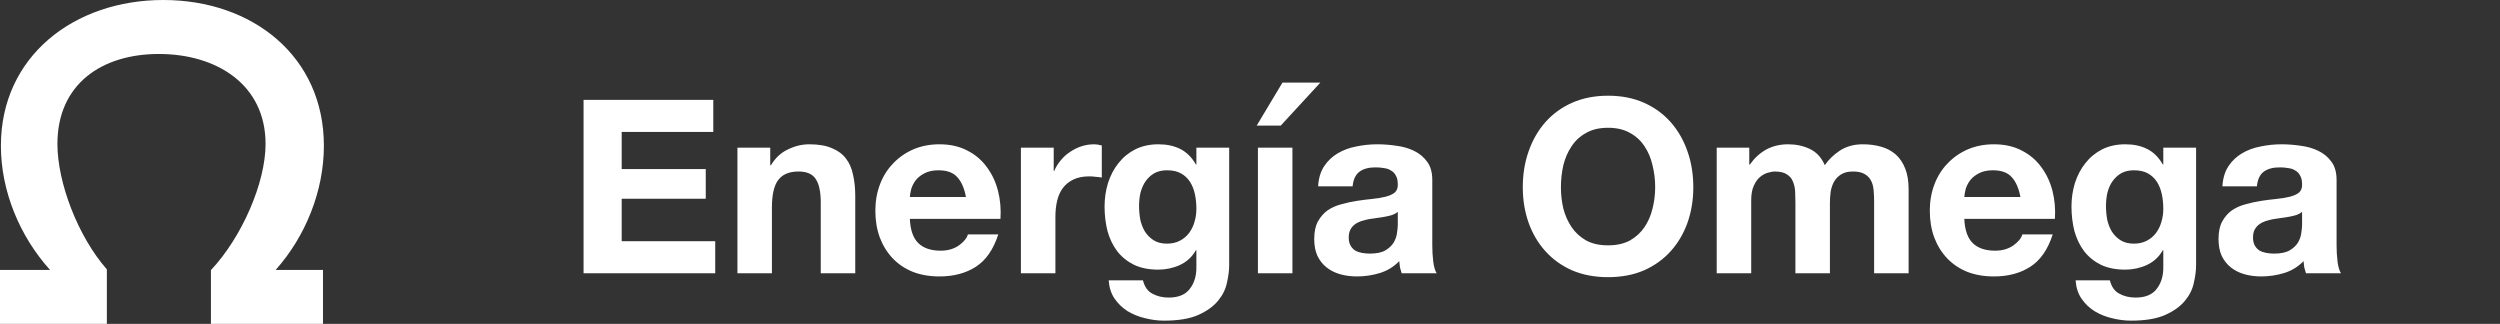 <svg width="247" height="32" viewBox="0 0 247 32" fill="none" xmlns="http://www.w3.org/2000/svg">
<rect x="0" y="0" width="247" height="32" fill="#333333" stroke="none"/>
<path d="M57.656 9.864V27H70.664V23.832H61.424V19.632H69.728V16.704H61.424V13.032H70.472V9.864H57.656ZM72.859 14.592V27H76.266V20.496C76.266 19.232 76.475 18.328 76.891 17.784C77.306 17.224 77.978 16.944 78.906 16.944C79.722 16.944 80.29 17.2 80.611 17.712C80.93 18.208 81.091 18.968 81.091 19.992V27H84.499V19.368C84.499 18.6 84.427 17.904 84.282 17.28C84.154 16.64 83.922 16.104 83.587 15.672C83.251 15.224 82.787 14.88 82.195 14.64C81.618 14.384 80.874 14.256 79.963 14.256C79.243 14.256 78.538 14.424 77.85 14.76C77.162 15.08 76.603 15.6 76.171 16.32H76.099V14.592H72.859ZM95.437 19.464H89.893C89.909 19.224 89.957 18.952 90.037 18.648C90.133 18.344 90.285 18.056 90.493 17.784C90.717 17.512 91.005 17.288 91.357 17.112C91.725 16.92 92.181 16.824 92.725 16.824C93.557 16.824 94.173 17.048 94.573 17.496C94.989 17.944 95.277 18.6 95.437 19.464ZM89.893 21.624H98.845C98.909 20.664 98.829 19.744 98.605 18.864C98.381 17.984 98.013 17.2 97.501 16.512C97.005 15.824 96.365 15.28 95.581 14.88C94.797 14.464 93.877 14.256 92.821 14.256C91.877 14.256 91.013 14.424 90.229 14.76C89.461 15.096 88.797 15.56 88.237 16.152C87.677 16.728 87.245 17.416 86.941 18.216C86.637 19.016 86.485 19.88 86.485 20.808C86.485 21.768 86.629 22.648 86.917 23.448C87.221 24.248 87.645 24.936 88.189 25.512C88.733 26.088 89.397 26.536 90.181 26.856C90.965 27.16 91.845 27.312 92.821 27.312C94.229 27.312 95.429 26.992 96.421 26.352C97.413 25.712 98.149 24.648 98.629 23.16H95.629C95.517 23.544 95.213 23.912 94.717 24.264C94.221 24.6 93.629 24.768 92.941 24.768C91.981 24.768 91.245 24.52 90.733 24.024C90.221 23.528 89.941 22.728 89.893 21.624ZM100.866 14.592V27H104.274V21.408C104.274 20.848 104.33 20.328 104.442 19.848C104.554 19.368 104.738 18.952 104.994 18.6C105.266 18.232 105.618 17.944 106.05 17.736C106.482 17.528 107.01 17.424 107.634 17.424C107.842 17.424 108.058 17.44 108.282 17.472C108.506 17.488 108.698 17.512 108.858 17.544V14.376C108.586 14.296 108.338 14.256 108.114 14.256C107.682 14.256 107.266 14.32 106.866 14.448C106.466 14.576 106.09 14.76 105.738 15C105.386 15.224 105.074 15.504 104.802 15.84C104.53 16.16 104.314 16.512 104.154 16.896H104.106V14.592H100.866ZM115.299 24.072C114.771 24.072 114.331 23.96 113.979 23.736C113.627 23.512 113.339 23.224 113.115 22.872C112.907 22.52 112.755 22.128 112.659 21.696C112.579 21.248 112.539 20.8 112.539 20.352C112.539 19.888 112.587 19.448 112.683 19.032C112.795 18.6 112.963 18.224 113.187 17.904C113.427 17.568 113.715 17.304 114.051 17.112C114.403 16.92 114.819 16.824 115.299 16.824C115.859 16.824 116.323 16.928 116.691 17.136C117.059 17.344 117.355 17.624 117.579 17.976C117.803 18.328 117.963 18.736 118.059 19.2C118.155 19.648 118.203 20.128 118.203 20.64C118.203 21.088 118.139 21.52 118.011 21.936C117.899 22.336 117.723 22.696 117.483 23.016C117.243 23.336 116.939 23.592 116.571 23.784C116.203 23.976 115.779 24.072 115.299 24.072ZM121.443 26.208V14.592H118.203V16.248H118.155C117.739 15.528 117.219 15.016 116.595 14.712C115.987 14.408 115.275 14.256 114.459 14.256C113.595 14.256 112.827 14.424 112.155 14.76C111.499 15.096 110.947 15.552 110.499 16.128C110.051 16.688 109.707 17.344 109.467 18.096C109.243 18.832 109.131 19.6 109.131 20.4C109.131 21.248 109.227 22.056 109.419 22.824C109.627 23.576 109.947 24.24 110.379 24.816C110.811 25.376 111.363 25.824 112.035 26.16C112.707 26.48 113.507 26.64 114.435 26.64C115.187 26.64 115.899 26.488 116.571 26.184C117.259 25.864 117.787 25.376 118.155 24.72H118.203V26.352C118.219 27.232 118.003 27.96 117.555 28.536C117.123 29.112 116.427 29.4 115.467 29.4C114.859 29.4 114.323 29.272 113.859 29.016C113.395 28.776 113.083 28.336 112.923 27.696H109.539C109.587 28.4 109.779 29 110.115 29.496C110.467 30.008 110.899 30.424 111.411 30.744C111.939 31.064 112.515 31.296 113.139 31.44C113.779 31.6 114.403 31.68 115.011 31.68C116.435 31.68 117.571 31.488 118.419 31.104C119.267 30.72 119.915 30.248 120.363 29.688C120.811 29.144 121.099 28.552 121.227 27.912C121.371 27.272 121.443 26.704 121.443 26.208ZM124.283 14.592V27H127.691V14.592H124.283ZM130.451 8.16L126.539 12.408H124.163L126.707 8.16H130.451ZM130.23 18.408C130.278 17.608 130.478 16.944 130.83 16.416C131.182 15.888 131.63 15.464 132.174 15.144C132.718 14.824 133.326 14.6 133.998 14.472C134.686 14.328 135.374 14.256 136.062 14.256C136.686 14.256 137.318 14.304 137.958 14.4C138.598 14.48 139.182 14.648 139.71 14.904C140.238 15.16 140.67 15.52 141.006 15.984C141.342 16.432 141.51 17.032 141.51 17.784V24.24C141.51 24.8 141.542 25.336 141.606 25.848C141.67 26.36 141.782 26.744 141.942 27H138.486C138.422 26.808 138.366 26.616 138.318 26.424C138.286 26.216 138.262 26.008 138.246 25.8C137.702 26.36 137.062 26.752 136.326 26.976C135.59 27.2 134.838 27.312 134.07 27.312C133.478 27.312 132.926 27.24 132.414 27.096C131.902 26.952 131.454 26.728 131.07 26.424C130.686 26.12 130.382 25.736 130.158 25.272C129.95 24.808 129.846 24.256 129.846 23.616C129.846 22.912 129.966 22.336 130.206 21.888C130.462 21.424 130.782 21.056 131.166 20.784C131.566 20.512 132.014 20.312 132.51 20.184C133.022 20.04 133.534 19.928 134.046 19.848C134.558 19.768 135.062 19.704 135.558 19.656C136.054 19.608 136.494 19.536 136.878 19.44C137.262 19.344 137.566 19.208 137.79 19.032C138.014 18.84 138.118 18.568 138.102 18.216C138.102 17.848 138.038 17.56 137.91 17.352C137.798 17.128 137.638 16.96 137.43 16.848C137.238 16.72 137.006 16.64 136.734 16.608C136.478 16.56 136.198 16.536 135.894 16.536C135.222 16.536 134.694 16.68 134.31 16.968C133.926 17.256 133.702 17.736 133.638 18.408H130.23ZM138.102 20.928C137.958 21.056 137.774 21.16 137.55 21.24C137.342 21.304 137.11 21.36 136.854 21.408C136.614 21.456 136.358 21.496 136.086 21.528C135.814 21.56 135.542 21.6 135.27 21.648C135.014 21.696 134.758 21.76 134.502 21.84C134.262 21.92 134.046 22.032 133.854 22.176C133.678 22.304 133.534 22.472 133.422 22.68C133.31 22.888 133.254 23.152 133.254 23.472C133.254 23.776 133.31 24.032 133.422 24.24C133.534 24.448 133.686 24.616 133.878 24.744C134.07 24.856 134.294 24.936 134.55 24.984C134.806 25.032 135.07 25.056 135.342 25.056C136.014 25.056 136.534 24.944 136.902 24.72C137.27 24.496 137.542 24.232 137.718 23.928C137.894 23.608 137.998 23.288 138.03 22.968C138.078 22.648 138.102 22.392 138.102 22.2V20.928ZM154.219 18.504C154.219 17.752 154.299 17.024 154.459 16.32C154.635 15.616 154.907 14.992 155.275 14.448C155.643 13.888 156.123 13.448 156.715 13.128C157.307 12.792 158.027 12.624 158.875 12.624C159.723 12.624 160.443 12.792 161.035 13.128C161.627 13.448 162.107 13.888 162.475 14.448C162.843 14.992 163.107 15.616 163.267 16.32C163.443 17.024 163.531 17.752 163.531 18.504C163.531 19.224 163.443 19.928 163.267 20.616C163.107 21.288 162.843 21.896 162.475 22.44C162.107 22.984 161.627 23.424 161.035 23.76C160.443 24.08 159.723 24.24 158.875 24.24C158.027 24.24 157.307 24.08 156.715 23.76C156.123 23.424 155.643 22.984 155.275 22.44C154.907 21.896 154.635 21.288 154.459 20.616C154.299 19.928 154.219 19.224 154.219 18.504ZM150.451 18.504C150.451 19.752 150.643 20.92 151.027 22.008C151.411 23.08 151.963 24.016 152.683 24.816C153.403 25.616 154.283 26.248 155.323 26.712C156.379 27.16 157.563 27.384 158.875 27.384C160.203 27.384 161.387 27.16 162.427 26.712C163.467 26.248 164.347 25.616 165.067 24.816C165.787 24.016 166.339 23.08 166.723 22.008C167.107 20.92 167.299 19.752 167.299 18.504C167.299 17.224 167.107 16.04 166.723 14.952C166.339 13.848 165.787 12.888 165.067 12.072C164.347 11.256 163.467 10.616 162.427 10.152C161.387 9.688 160.203 9.456 158.875 9.456C157.563 9.456 156.379 9.688 155.323 10.152C154.283 10.616 153.403 11.256 152.683 12.072C151.963 12.888 151.411 13.848 151.027 14.952C150.643 16.04 150.451 17.224 150.451 18.504ZM169.611 14.592V27H173.019V19.8C173.019 19.192 173.107 18.704 173.283 18.336C173.459 17.952 173.667 17.664 173.907 17.472C174.163 17.264 174.419 17.128 174.675 17.064C174.947 16.984 175.163 16.944 175.323 16.944C175.867 16.944 176.275 17.04 176.547 17.232C176.835 17.408 177.035 17.648 177.147 17.952C177.275 18.256 177.347 18.592 177.363 18.96C177.379 19.312 177.387 19.672 177.387 20.04V27H180.795V20.088C180.795 19.704 180.819 19.328 180.867 18.96C180.931 18.576 181.043 18.24 181.203 17.952C181.379 17.648 181.611 17.408 181.899 17.232C182.203 17.04 182.595 16.944 183.075 16.944C183.555 16.944 183.931 17.024 184.203 17.184C184.491 17.344 184.707 17.56 184.851 17.832C184.995 18.104 185.083 18.424 185.115 18.792C185.147 19.16 185.163 19.552 185.163 19.968V27H188.571V18.696C188.571 17.896 188.459 17.216 188.235 16.656C188.011 16.08 187.699 15.616 187.299 15.264C186.899 14.912 186.419 14.656 185.859 14.496C185.299 14.336 184.691 14.256 184.035 14.256C183.171 14.256 182.419 14.464 181.779 14.88C181.155 15.296 180.659 15.776 180.291 16.32C179.955 15.552 179.459 15.016 178.803 14.712C178.163 14.408 177.451 14.256 176.667 14.256C175.851 14.256 175.123 14.432 174.483 14.784C173.859 15.136 173.323 15.632 172.875 16.272H172.827V14.592H169.611ZM199.617 19.464H194.073C194.089 19.224 194.137 18.952 194.217 18.648C194.313 18.344 194.465 18.056 194.673 17.784C194.897 17.512 195.185 17.288 195.537 17.112C195.905 16.92 196.361 16.824 196.905 16.824C197.737 16.824 198.353 17.048 198.753 17.496C199.169 17.944 199.457 18.6 199.617 19.464ZM194.073 21.624H203.025C203.089 20.664 203.009 19.744 202.785 18.864C202.561 17.984 202.193 17.2 201.681 16.512C201.185 15.824 200.545 15.28 199.761 14.88C198.977 14.464 198.057 14.256 197.001 14.256C196.057 14.256 195.193 14.424 194.409 14.76C193.641 15.096 192.977 15.56 192.417 16.152C191.857 16.728 191.425 17.416 191.121 18.216C190.817 19.016 190.665 19.88 190.665 20.808C190.665 21.768 190.809 22.648 191.097 23.448C191.401 24.248 191.825 24.936 192.369 25.512C192.913 26.088 193.577 26.536 194.361 26.856C195.145 27.16 196.025 27.312 197.001 27.312C198.409 27.312 199.609 26.992 200.601 26.352C201.593 25.712 202.329 24.648 202.809 23.16H199.809C199.697 23.544 199.393 23.912 198.897 24.264C198.401 24.6 197.809 24.768 197.121 24.768C196.161 24.768 195.425 24.52 194.913 24.024C194.401 23.528 194.121 22.728 194.073 21.624ZM210.83 24.072C210.302 24.072 209.862 23.96 209.51 23.736C209.158 23.512 208.87 23.224 208.646 22.872C208.438 22.52 208.286 22.128 208.19 21.696C208.11 21.248 208.07 20.8 208.07 20.352C208.07 19.888 208.118 19.448 208.214 19.032C208.326 18.6 208.494 18.224 208.718 17.904C208.958 17.568 209.246 17.304 209.582 17.112C209.934 16.92 210.35 16.824 210.83 16.824C211.39 16.824 211.854 16.928 212.222 17.136C212.59 17.344 212.886 17.624 213.11 17.976C213.334 18.328 213.494 18.736 213.59 19.2C213.686 19.648 213.734 20.128 213.734 20.64C213.734 21.088 213.67 21.52 213.542 21.936C213.43 22.336 213.254 22.696 213.014 23.016C212.774 23.336 212.47 23.592 212.102 23.784C211.734 23.976 211.31 24.072 210.83 24.072ZM216.974 26.208V14.592H213.734V16.248H213.686C213.27 15.528 212.75 15.016 212.126 14.712C211.518 14.408 210.806 14.256 209.99 14.256C209.126 14.256 208.358 14.424 207.686 14.76C207.03 15.096 206.478 15.552 206.03 16.128C205.582 16.688 205.238 17.344 204.998 18.096C204.774 18.832 204.662 19.6 204.662 20.4C204.662 21.248 204.758 22.056 204.95 22.824C205.158 23.576 205.478 24.24 205.91 24.816C206.342 25.376 206.894 25.824 207.566 26.16C208.238 26.48 209.038 26.64 209.966 26.64C210.718 26.64 211.43 26.488 212.102 26.184C212.79 25.864 213.318 25.376 213.686 24.72H213.734V26.352C213.75 27.232 213.534 27.96 213.086 28.536C212.654 29.112 211.958 29.4 210.998 29.4C210.39 29.4 209.854 29.272 209.39 29.016C208.926 28.776 208.614 28.336 208.454 27.696H205.07C205.118 28.4 205.31 29 205.646 29.496C205.998 30.008 206.43 30.424 206.942 30.744C207.47 31.064 208.046 31.296 208.67 31.44C209.31 31.6 209.934 31.68 210.542 31.68C211.966 31.68 213.102 31.488 213.95 31.104C214.798 30.72 215.446 30.248 215.894 29.688C216.342 29.144 216.63 28.552 216.758 27.912C216.902 27.272 216.974 26.704 216.974 26.208ZM219.574 18.408C219.622 17.608 219.822 16.944 220.174 16.416C220.526 15.888 220.974 15.464 221.518 15.144C222.062 14.824 222.67 14.6 223.342 14.472C224.03 14.328 224.718 14.256 225.406 14.256C226.03 14.256 226.662 14.304 227.302 14.4C227.942 14.48 228.526 14.648 229.054 14.904C229.582 15.16 230.014 15.52 230.35 15.984C230.686 16.432 230.854 17.032 230.854 17.784V24.24C230.854 24.8 230.886 25.336 230.95 25.848C231.014 26.36 231.126 26.744 231.286 27H227.83C227.766 26.808 227.71 26.616 227.662 26.424C227.63 26.216 227.606 26.008 227.59 25.8C227.046 26.36 226.406 26.752 225.67 26.976C224.934 27.2 224.182 27.312 223.414 27.312C222.822 27.312 222.27 27.24 221.758 27.096C221.246 26.952 220.798 26.728 220.414 26.424C220.03 26.12 219.726 25.736 219.502 25.272C219.294 24.808 219.19 24.256 219.19 23.616C219.19 22.912 219.31 22.336 219.55 21.888C219.806 21.424 220.126 21.056 220.51 20.784C220.91 20.512 221.358 20.312 221.854 20.184C222.366 20.04 222.878 19.928 223.39 19.848C223.902 19.768 224.406 19.704 224.902 19.656C225.398 19.608 225.838 19.536 226.222 19.44C226.606 19.344 226.91 19.208 227.134 19.032C227.358 18.84 227.462 18.568 227.446 18.216C227.446 17.848 227.382 17.56 227.254 17.352C227.142 17.128 226.982 16.96 226.774 16.848C226.582 16.72 226.35 16.64 226.078 16.608C225.822 16.56 225.542 16.536 225.238 16.536C224.566 16.536 224.038 16.68 223.654 16.968C223.27 17.256 223.046 17.736 222.982 18.408H219.574ZM227.446 20.928C227.302 21.056 227.118 21.16 226.894 21.24C226.686 21.304 226.454 21.36 226.198 21.408C225.958 21.456 225.702 21.496 225.43 21.528C225.158 21.56 224.886 21.6 224.614 21.648C224.358 21.696 224.102 21.76 223.846 21.84C223.606 21.92 223.39 22.032 223.198 22.176C223.022 22.304 222.878 22.472 222.766 22.68C222.654 22.888 222.598 23.152 222.598 23.472C222.598 23.776 222.654 24.032 222.766 24.24C222.878 24.448 223.03 24.616 223.222 24.744C223.414 24.856 223.638 24.936 223.894 24.984C224.15 25.032 224.414 25.056 224.686 25.056C225.358 25.056 225.878 24.944 226.246 24.72C226.614 24.496 226.886 24.232 227.062 23.928C227.238 23.608 227.342 23.288 227.374 22.968C227.422 22.648 227.446 22.392 227.446 22.2V20.928Z" fill="white"/>
<path fill-rule="evenodd" clip-rule="evenodd" d="M27.236 26.667C30.181 23.355 32 18.887 32 14.4C32 5.563 24.945 0 16.133 0C7.321 0 0.089 5.563 0.089 14.4C0.089 18.887 1.953 23.355 4.943 26.667H0V32L10.557 32V26.613C7.702 23.365 5.673 18.052 5.673 14.222C5.673 8.331 10.02 5.333 15.699 5.333C21.378 5.333 26.238 8.331 26.238 14.222C26.238 18.081 23.885 23.446 20.84 26.687V32L31.911 32V26.667H27.236Z" fill="white"/>
</svg>
